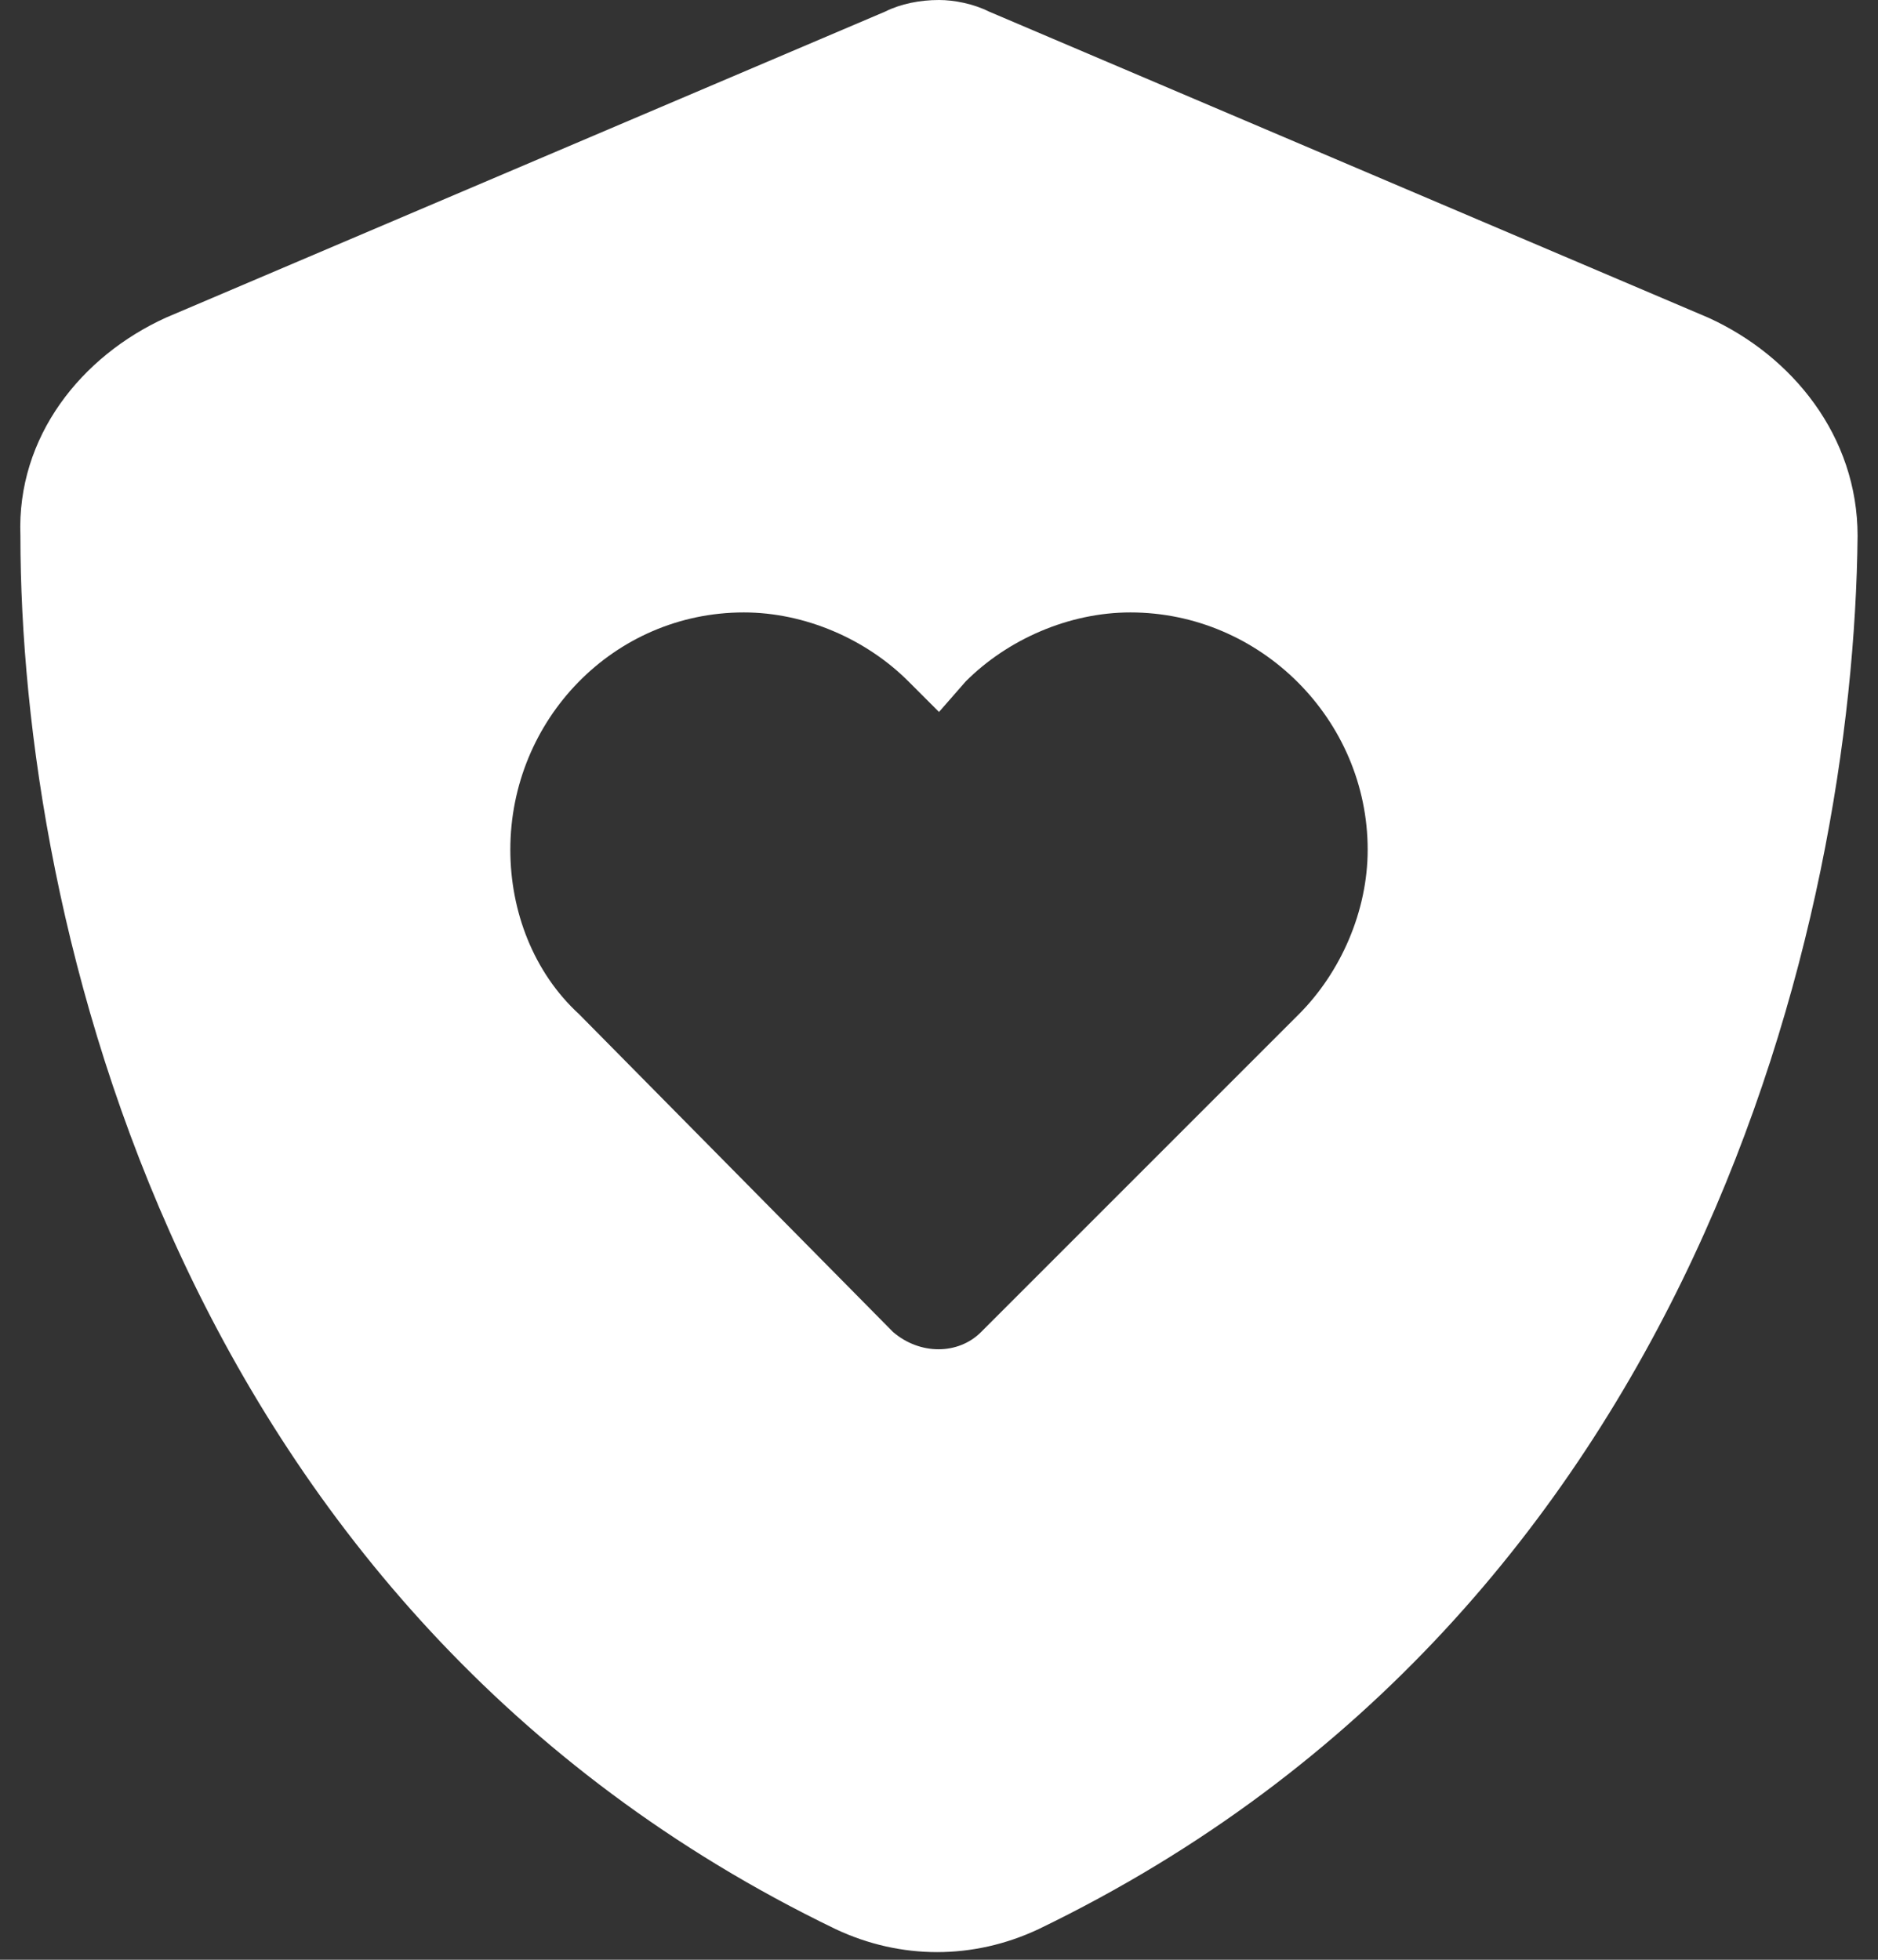 <?xml version="1.0" encoding="UTF-8"?>
<svg xmlns="http://www.w3.org/2000/svg" width="46" height="48" viewBox="0 0 46 48" fill="none">
  <rect x="0" y="0" width="46" height="48" fill="#333333" stroke="none"/>
  <path d="M24.219 0.281L41.844 7.781C43.906 8.719 45.5 10.688 45.5 13.125C45.406 22.5 41.562 39.469 25.438 47.25C23.844 48 22.062 48 20.469 47.25C4.344 39.469 0.5 22.5 0.5 13.125C0.406 10.688 2 8.719 4.062 7.781L21.688 0.281C22.062 0.094 22.531 0 23 0C23.375 0 23.844 0.094 24.219 0.281ZM12.5 20.812C12.5 22.312 13.062 23.812 14.188 24.844L21.875 32.625C22.531 33.188 23.469 33.188 24.031 32.625L31.812 24.844C32.844 23.812 33.5 22.312 33.5 20.812C33.5 17.625 30.875 15 27.688 15C26.188 15 24.688 15.656 23.656 16.688L23 17.438L22.25 16.688C21.219 15.656 19.719 15 18.219 15C15.031 15 12.5 17.625 12.5 20.812Z" fill="white"></path>
</svg>
